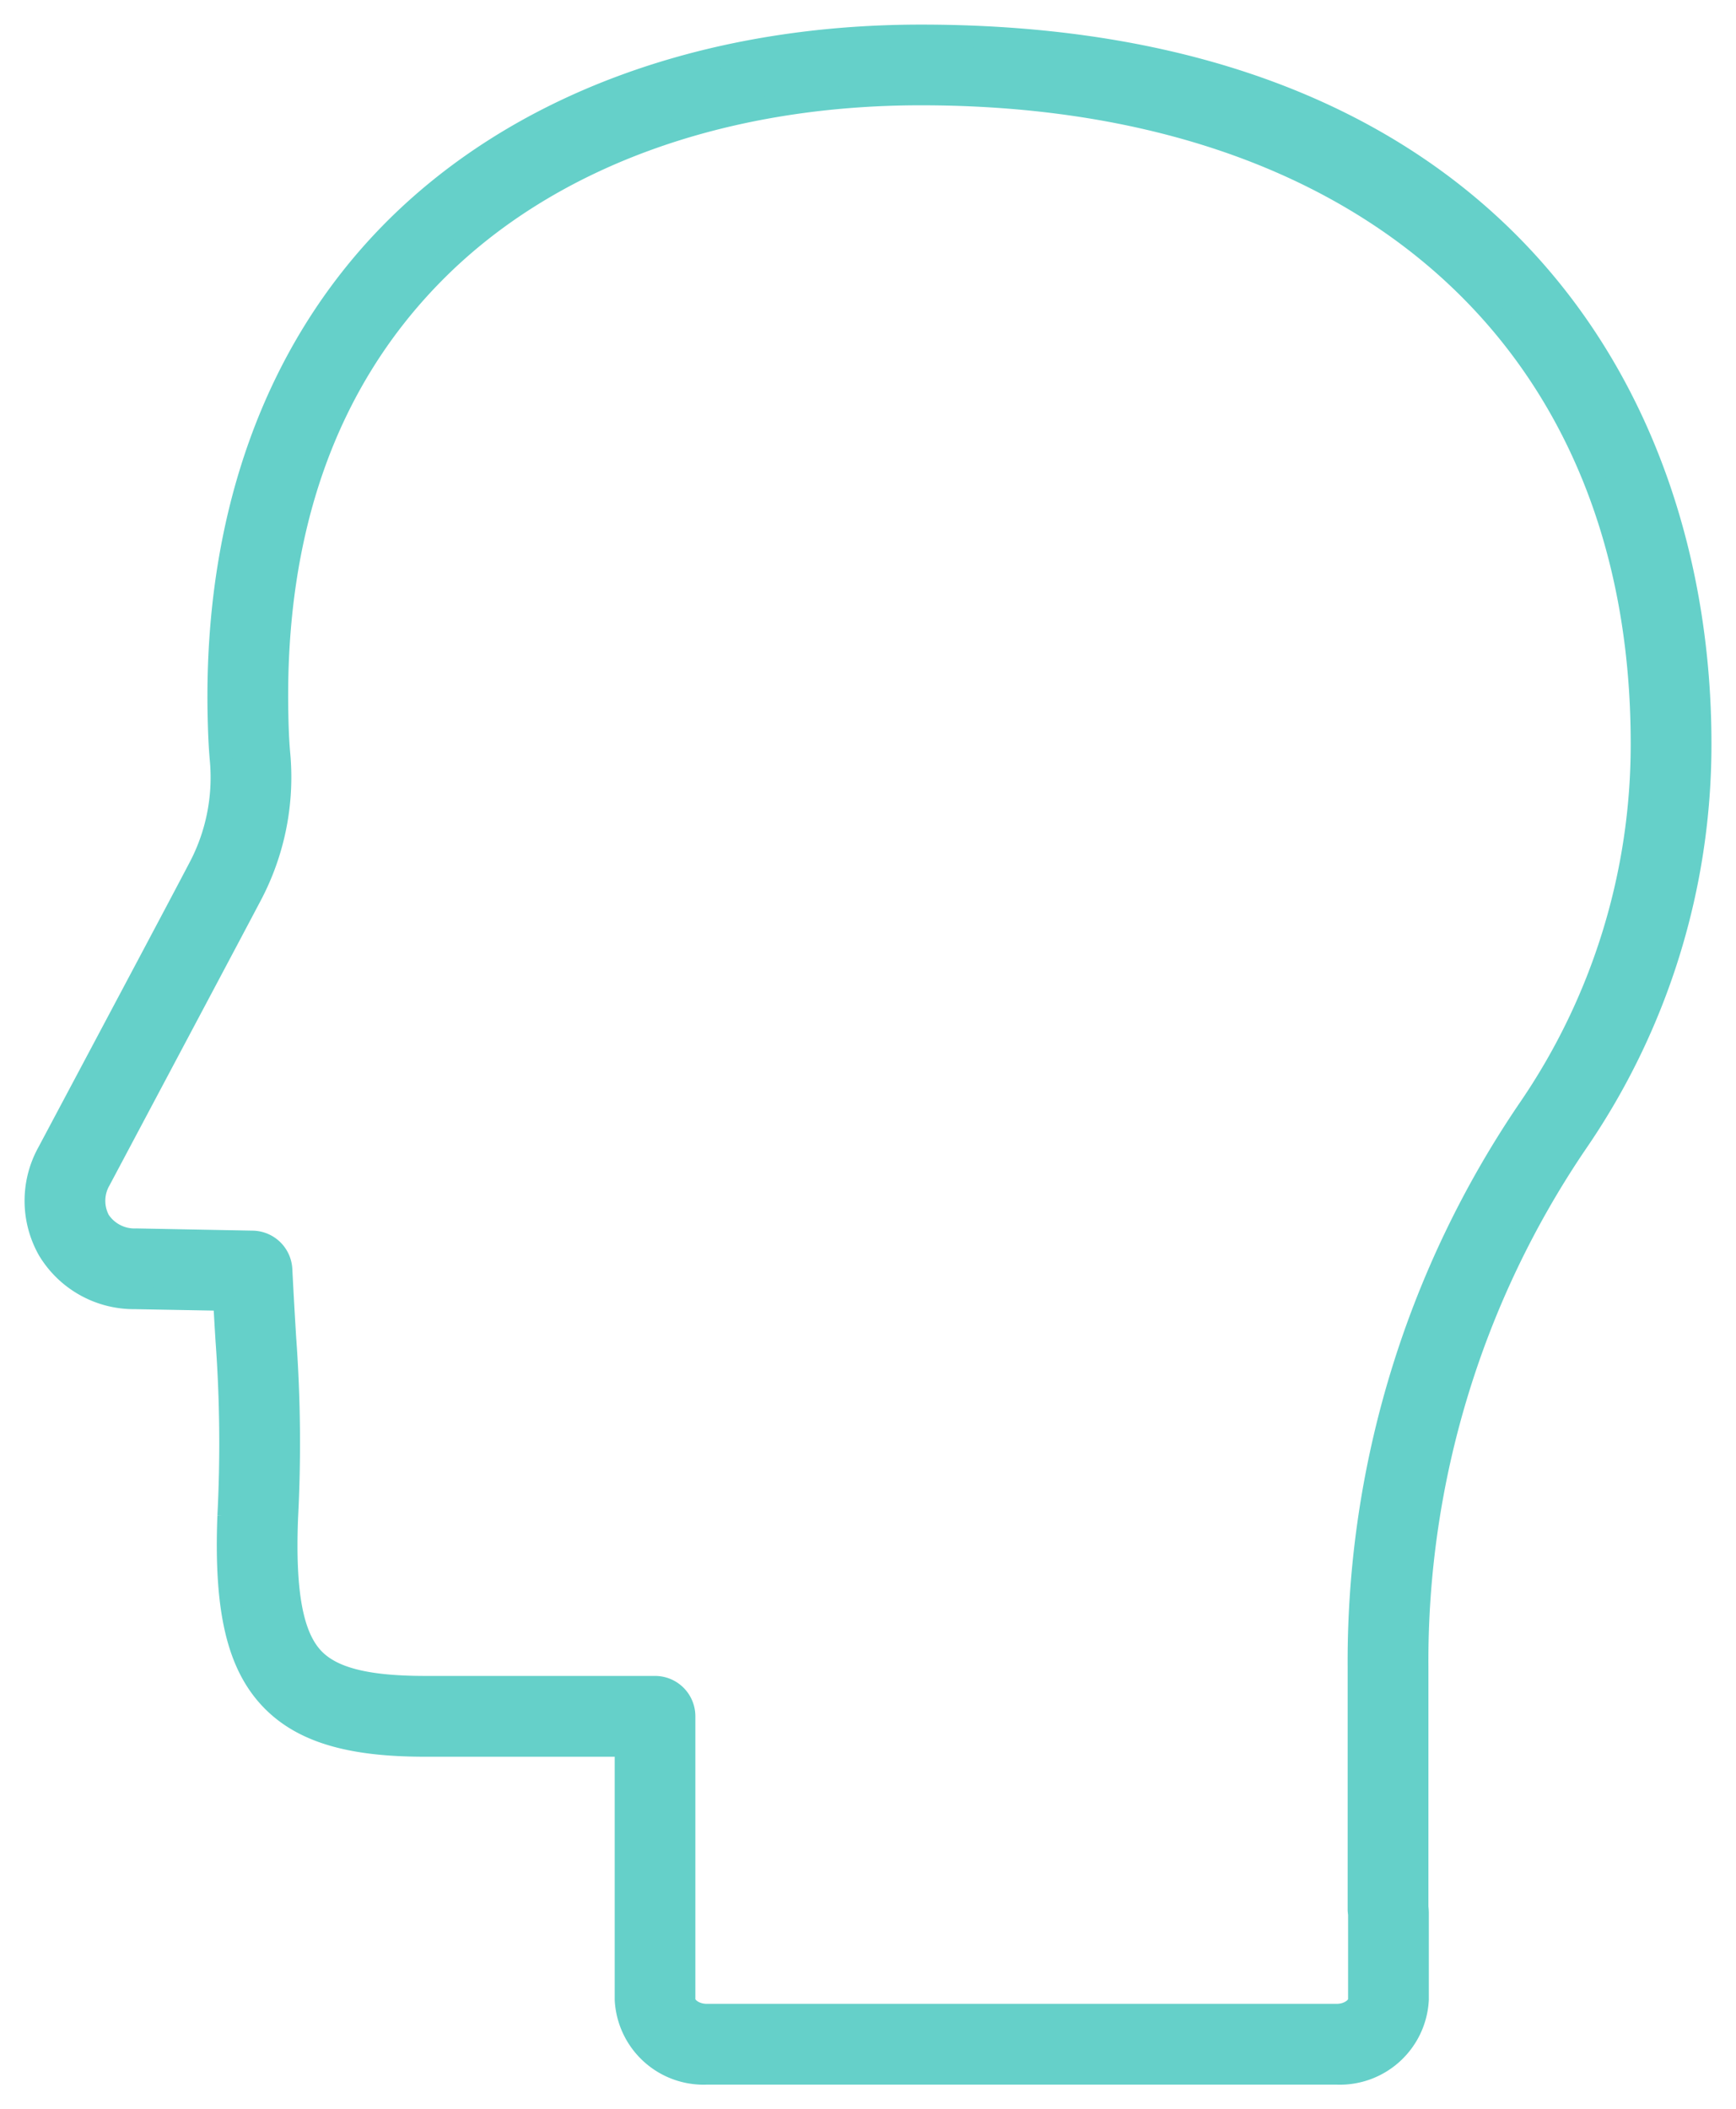 <svg xmlns="http://www.w3.org/2000/svg" xmlns:xlink="http://www.w3.org/1999/xlink" width="78.127" height="94.887" viewBox="0 0 78.127 94.887"><defs><style>.a,.d{fill:none;}.b{clip-path:url(#a);}.c{fill:#65d0c9;}.d{stroke:#65d0c9;}</style><clipPath id="a"><path class="a" d="M0,65.345H78.127V-29.542H0Z" transform="translate(0 29.542)"/></clipPath></defs><g transform="translate(0 29.542)"><g class="b" transform="translate(0 -29.542)"><g transform="translate(1.605 1.606)"><path class="c" d="M40.316,63.133H11.987a3.506,3.506,0,0,1-3.655-3.328V48.381H-.739c-3.382,0-5.505-.646-6.883-2.078-1.513-1.574-2.088-4.041-1.927-8.248A63.356,63.356,0,0,0-9.63,30.2c-.035-.556-.071-1.169-.109-1.879l-4.018-.074a4.485,4.485,0,0,1-3.886-2.165,4.476,4.476,0,0,1-.019-4.384c4.086-7.68,5.8-10.9,6.78-12.767A8.7,8.7,0,0,0-9.89,4.037c-.067-.742-.087-1.481-.1-2.1-.161-8.8,2.521-16.265,7.754-21.6,5.624-5.727,14.094-8.878,23.852-8.878C47.475-28.542,56.69-12.09,56.69,3.3a31.589,31.589,0,0,1-5.553,17.942,41.5,41.5,0,0,0-7.185,23.6v10.8a2.255,2.255,0,0,1,.019.263v3.9a3.508,3.508,0,0,1-3.655,3.328m-18.7-89.044c-9.045,0-16.85,2.875-21.973,8.091-4.8,4.885-7.15,11.515-7,19.705.01.575.029,1.253.09,1.908a11.366,11.366,0,0,1-1.288,6.366c-.983,1.863-2.7,5.091-6.784,12.774a1.874,1.874,0,0,0-.032,1.824,1.9,1.9,0,0,0,1.673.858l5.232.1A1.313,1.313,0,0,1-7.176,26.96c.064,1.253.122,2.232.173,3.077a64.924,64.924,0,0,1,.084,8.117c-.128,3.379.238,5.329,1.195,6.324.842.874,2.38,1.265,4.988,1.269H9.648a1.314,1.314,0,0,1,1.314,1.317V59.805c0,.331.421.694,1.025.694H40.316c.6,0,1.021-.363,1.021-.694V55.964c-.006-.042-.013-.1-.013-.112a.777.777,0,0,1-.006-.122V44.847a44.107,44.107,0,0,1,7.648-25.088A28.979,28.979,0,0,0,54.056,3.3c0-18.019-12.43-29.216-32.44-29.216" transform="translate(18.227 28.542)"/></g><g transform="translate(1.605 1.606)"><path class="d" d="M40.316,63.133H11.987a3.506,3.506,0,0,1-3.655-3.328V48.381H-.739c-3.382,0-5.505-.646-6.883-2.078-1.513-1.574-2.088-4.041-1.927-8.248A63.356,63.356,0,0,0-9.63,30.2c-.035-.556-.071-1.169-.109-1.879l-4.018-.074a4.485,4.485,0,0,1-3.886-2.165,4.476,4.476,0,0,1-.019-4.384c4.086-7.68,5.8-10.9,6.78-12.767A8.7,8.7,0,0,0-9.89,4.037c-.067-.742-.087-1.481-.1-2.1-.161-8.8,2.521-16.265,7.754-21.6,5.624-5.727,14.094-8.878,23.852-8.878C47.475-28.542,56.69-12.09,56.69,3.3a31.589,31.589,0,0,1-5.553,17.942,41.5,41.5,0,0,0-7.185,23.6v10.8a2.255,2.255,0,0,1,.019.263v3.9A3.508,3.508,0,0,1,40.316,63.133Zm-18.7-89.044c-9.045,0-16.85,2.875-21.973,8.091-4.8,4.885-7.15,11.515-7,19.705.01.575.029,1.253.09,1.908a11.366,11.366,0,0,1-1.288,6.366c-.983,1.863-2.7,5.091-6.784,12.774a1.874,1.874,0,0,0-.032,1.824,1.9,1.9,0,0,0,1.673.858l5.232.1A1.313,1.313,0,0,1-7.176,26.96c.064,1.253.122,2.232.173,3.077a64.924,64.924,0,0,1,.084,8.117c-.128,3.379.238,5.329,1.195,6.324.842.874,2.38,1.265,4.988,1.269H9.648a1.314,1.314,0,0,1,1.314,1.317V59.805c0,.331.421.694,1.025.694H40.316c.6,0,1.021-.363,1.021-.694V55.964c-.006-.042-.013-.1-.013-.112a.777.777,0,0,1-.006-.122V44.847a44.107,44.107,0,0,1,7.648-25.088A28.979,28.979,0,0,0,54.056,3.3C54.056-14.715,41.626-25.911,21.616-25.911Z" transform="translate(18.227 28.542)"/></g></g></g></svg>